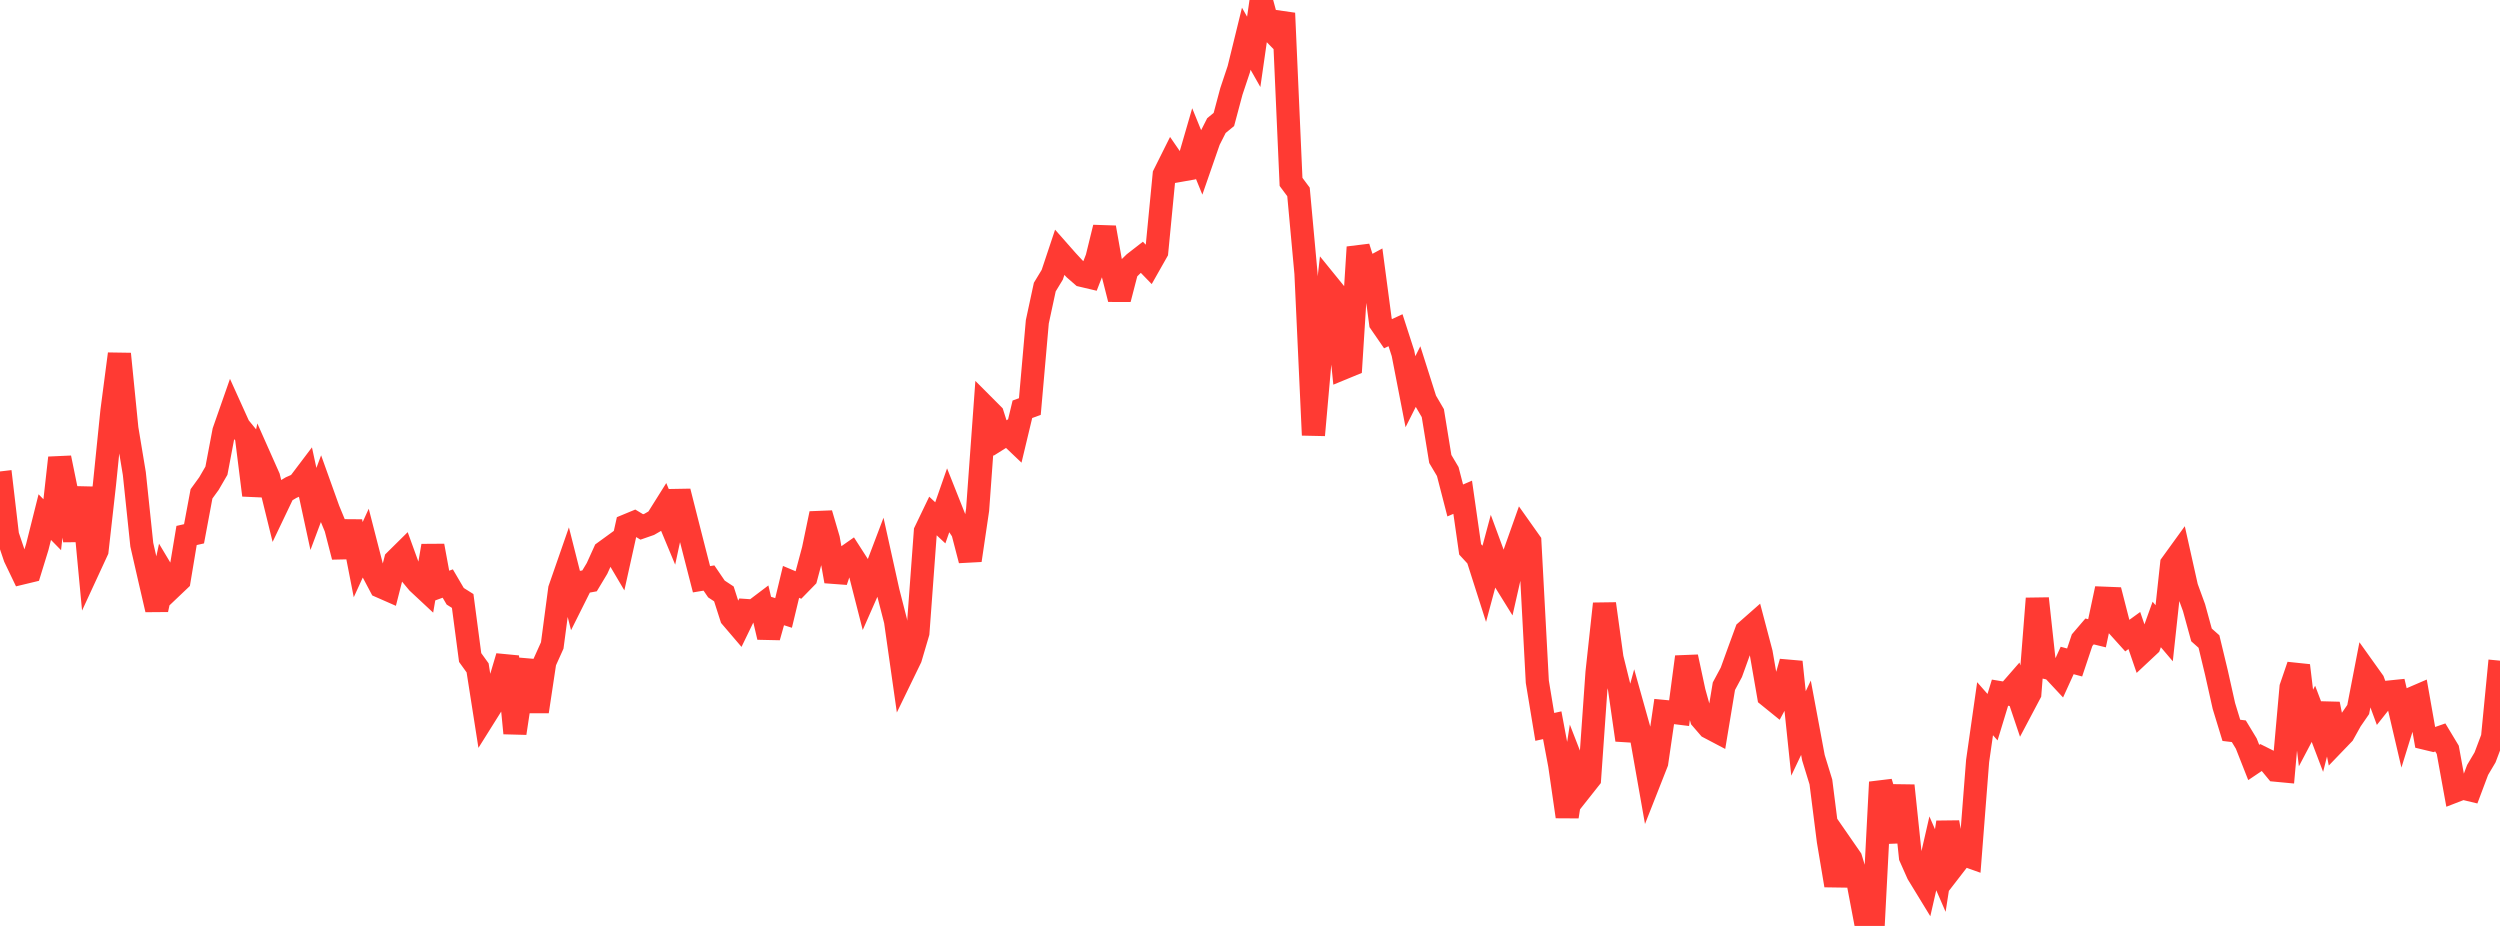 <?xml version="1.0" standalone="no"?>
<!DOCTYPE svg PUBLIC "-//W3C//DTD SVG 1.1//EN" "http://www.w3.org/Graphics/SVG/1.1/DTD/svg11.dtd">

<svg width="135" height="50" viewBox="0 0 135 50" preserveAspectRatio="none" 
  xmlns="http://www.w3.org/2000/svg"
  xmlns:xlink="http://www.w3.org/1999/xlink">


<polyline points="0.0, 25.458 0.403, 28.903 0.806, 30.097 1.209, 30.937 1.612, 30.84 2.015, 29.531 2.418, 27.924 2.821, 28.334 3.224, 24.723 3.627, 26.695 4.03, 29.185 4.433, 26.331 4.836, 30.605 5.239, 29.733 5.642, 26.15 6.045, 22.19 6.448, 19.112 6.851, 23.147 7.254, 25.573 7.657, 29.414 8.06, 31.176 8.463, 32.919 8.866, 31.042 9.269, 31.716 9.672, 31.333 10.075, 28.916 10.478, 28.825 10.881, 26.668 11.284, 26.112 11.687, 25.418 12.09, 23.29 12.493, 22.139 12.896, 23.03 13.299, 23.524 13.701, 26.739 14.104, 24.871 14.507, 25.778 14.91, 27.417 15.313, 26.573 15.716, 26.332 16.119, 26.153 16.522, 25.62 16.925, 27.484 17.328, 26.405 17.731, 27.529 18.134, 28.506 18.537, 30.066 18.94, 28.161 19.343, 30.222 19.746, 29.339 20.149, 30.908 20.552, 31.669 20.955, 31.846 21.358, 30.264 21.761, 29.866 22.164, 30.976 22.567, 31.46 22.97, 31.836 23.373, 29.474 23.776, 31.658 24.179, 31.511 24.582, 32.199 24.985, 32.452 25.388, 35.506 25.791, 36.065 26.194, 38.637 26.597, 37.994 27.0, 36.809 27.403, 35.453 27.806, 39.592 28.209, 36.924 28.612, 35.704 29.015, 38.424 29.418, 35.749 29.821, 34.854 30.224, 31.814 30.627, 30.654 31.03, 32.247 31.433, 31.441 31.836, 31.367 32.239, 30.696 32.642, 29.808 33.045, 29.515 33.448, 30.198 33.851, 28.38 34.254, 28.213 34.657, 28.455 35.06, 28.315 35.463, 28.082 35.866, 27.44 36.269, 28.408 36.672, 26.539 37.075, 28.132 37.478, 29.712 37.881, 31.28 38.284, 31.213 38.687, 31.805 39.09, 32.071 39.493, 33.328 39.896, 33.8 40.299, 32.969 40.701, 32.996 41.104, 32.691 41.507, 34.405 41.91, 32.97 42.313, 33.099 42.716, 31.422 43.119, 31.592 43.522, 31.179 43.925, 29.67 44.328, 27.734 44.731, 29.107 45.134, 31.388 45.537, 30.186 45.94, 29.904 46.343, 30.532 46.746, 32.113 47.149, 31.199 47.552, 30.136 47.955, 31.956 48.358, 33.529 48.761, 36.362 49.164, 35.532 49.567, 34.167 49.97, 28.696 50.373, 27.857 50.776, 28.233 51.179, 27.079 51.582, 28.094 51.985, 28.704 52.388, 30.256 52.791, 27.528 53.194, 21.98 53.597, 22.384 54.0, 23.654 54.403, 23.401 54.806, 23.784 55.209, 22.101 55.612, 21.954 56.015, 17.377 56.418, 15.503 56.821, 14.838 57.224, 13.63 57.627, 14.087 58.03, 14.521 58.433, 14.872 58.836, 14.967 59.239, 13.928 59.642, 12.286 60.045, 14.565 60.448, 16.152 60.851, 14.596 61.254, 14.203 61.657, 13.89 62.06, 14.306 62.463, 13.594 62.866, 9.43 63.269, 8.622 63.672, 9.207 64.075, 9.136 64.478, 7.747 64.881, 8.738 65.284, 7.577 65.687, 6.782 66.09, 6.45 66.493, 4.941 66.896, 3.733 67.299, 2.091 67.701, 2.8 68.104, 0.0 68.507, 1.487 68.91, 1.9 69.313, 0.713 69.716, 9.822 70.119, 10.364 70.522, 14.757 70.925, 23.495 71.328, 18.947 71.731, 15.393 72.134, 15.889 72.537, 19.875 72.94, 19.709 73.343, 13.348 73.746, 14.615 74.149, 14.397 74.552, 17.434 74.955, 18.019 75.358, 17.832 75.761, 19.079 76.164, 21.153 76.567, 20.351 76.97, 21.62 77.373, 22.309 77.776, 24.784 78.179, 25.463 78.582, 27.025 78.985, 26.852 79.388, 29.667 79.791, 30.104 80.194, 31.366 80.597, 29.864 81.0, 30.957 81.403, 31.607 81.806, 29.828 82.209, 28.69 82.612, 29.259 83.015, 36.813 83.418, 39.252 83.821, 39.163 84.224, 41.312 84.627, 44.098 85.03, 41.52 85.433, 42.557 85.836, 42.048 86.239, 36.314 86.642, 32.604 87.045, 35.526 87.448, 37.156 87.851, 39.96 88.254, 38.485 88.657, 39.923 89.06, 42.205 89.463, 41.181 89.866, 38.42 90.269, 38.458 90.672, 38.508 91.075, 35.473 91.478, 37.352 91.881, 38.808 92.284, 39.275 92.687, 39.487 93.09, 37.056 93.493, 36.305 93.896, 35.189 94.299, 34.089 94.701, 33.735 95.104, 35.261 95.507, 37.583 95.91, 37.909 96.313, 37.162 96.716, 35.746 97.119, 39.606 97.522, 38.757 97.925, 40.916 98.328, 42.226 98.731, 45.409 99.134, 47.812 99.537, 45.784 99.94, 46.366 100.343, 47.686 100.746, 49.808 101.149, 50.0 101.552, 42.237 101.955, 43.575 102.358, 45.448 102.761, 42.424 103.164, 46.275 103.567, 47.181 103.97, 47.841 104.373, 46.081 104.776, 47.009 105.179, 44.406 105.582, 46.643 105.985, 46.122 106.388, 46.266 106.791, 41.097 107.194, 38.27 107.597, 38.728 108.0, 37.404 108.403, 37.471 108.806, 37.009 109.209, 38.206 109.612, 37.445 110.015, 32.321 110.418, 36.029 110.821, 36.121 111.224, 36.553 111.627, 35.666 112.03, 35.774 112.433, 34.569 112.836, 34.098 113.239, 34.197 113.642, 32.304 114.045, 32.32 114.448, 33.893 114.851, 34.34 115.254, 34.048 115.657, 35.221 116.06, 34.844 116.463, 33.721 116.866, 34.196 117.269, 30.463 117.672, 29.906 118.075, 31.711 118.478, 32.814 118.881, 34.286 119.284, 34.643 119.687, 36.319 120.09, 38.121 120.493, 39.439 120.896, 39.487 121.299, 40.153 121.701, 41.173 122.104, 40.902 122.507, 41.103 122.91, 41.591 123.313, 41.629 123.716, 37.119 124.119, 35.939 124.522, 39.312 124.925, 38.547 125.328, 39.607 125.731, 38.015 126.134, 40.043 126.537, 39.624 126.94, 38.899 127.343, 38.314 127.746, 36.229 128.149, 36.793 128.552, 37.886 128.955, 37.377 129.358, 37.336 129.761, 39.061 130.164, 37.756 130.567, 37.582 130.97, 39.866 131.373, 39.963 131.776, 39.822 132.179, 40.491 132.582, 42.709 132.985, 42.553 133.388, 42.65 133.791, 41.577 134.194, 40.897 134.597, 39.828 135.0, 35.676" fill="none" stroke="#ff3a33" stroke-width="1.25"/>

</svg>